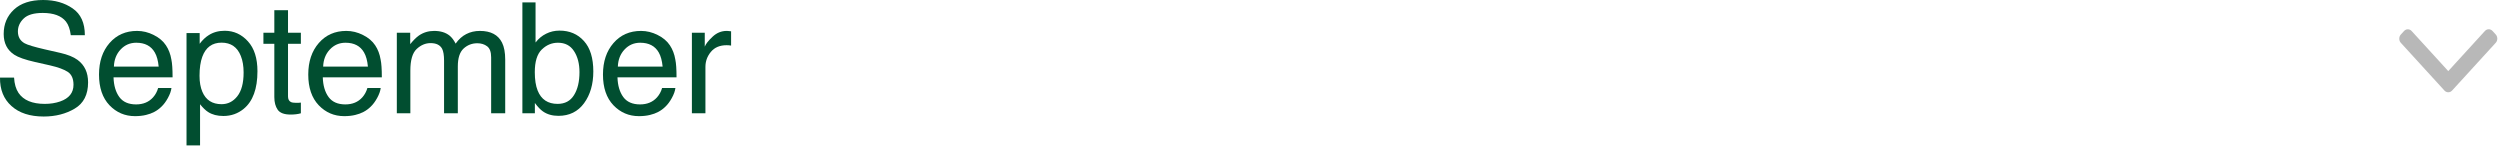 <svg width="273" height="16" viewBox="0 0 273 16" fill="none" xmlns="http://www.w3.org/2000/svg">
<path d="M1.537 8.477C1.575 9.162 1.736 9.717 2.021 10.145C2.563 10.944 3.519 11.344 4.888 11.344C5.501 11.344 6.06 11.256 6.564 11.081C7.538 10.742 8.026 10.134 8.026 9.257C8.026 8.6 7.82 8.132 7.41 7.853C6.994 7.579 6.342 7.341 5.455 7.138L3.82 6.769C2.752 6.528 1.997 6.262 1.553 5.972C0.786 5.468 0.403 4.715 0.403 3.713C0.403 2.629 0.778 1.739 1.528 1.043C2.279 0.348 3.341 0 4.715 0C5.98 0 7.054 0.307 7.935 0.92C8.823 1.528 9.266 2.503 9.266 3.844H7.73C7.648 3.198 7.473 2.702 7.204 2.357C6.706 1.728 5.86 1.413 4.666 1.413C3.702 1.413 3.01 1.615 2.588 2.021C2.166 2.426 1.955 2.897 1.955 3.434C1.955 4.025 2.202 4.458 2.695 4.731C3.018 4.907 3.749 5.126 4.888 5.389L6.58 5.775C7.396 5.961 8.026 6.215 8.469 6.539C9.236 7.103 9.619 7.921 9.619 8.995C9.619 10.331 9.132 11.286 8.157 11.861C7.188 12.436 6.06 12.724 4.773 12.724C3.272 12.724 2.098 12.341 1.249 11.574C0.4 10.813 -0.016 9.78 0 8.477H1.537Z" fill="#014E30"/>
<path d="M14.969 3.376C15.593 3.376 16.198 3.524 16.784 3.82C17.37 4.11 17.817 4.488 18.123 4.953C18.419 5.397 18.616 5.914 18.715 6.506C18.802 6.911 18.846 7.557 18.846 8.444H12.398C12.425 9.337 12.636 10.054 13.03 10.596C13.425 11.133 14.035 11.401 14.862 11.401C15.634 11.401 16.25 11.147 16.71 10.637C16.973 10.342 17.159 9.999 17.269 9.611H18.723C18.684 9.934 18.556 10.295 18.337 10.695C18.123 11.089 17.882 11.412 17.614 11.664C17.165 12.102 16.609 12.398 15.946 12.551C15.59 12.639 15.188 12.683 14.739 12.683C13.644 12.683 12.715 12.286 11.954 11.492C11.193 10.692 10.812 9.575 10.812 8.14C10.812 6.727 11.196 5.58 11.962 4.699C12.729 3.817 13.731 3.376 14.969 3.376ZM17.326 7.27C17.266 6.629 17.127 6.117 16.907 5.734C16.502 5.022 15.826 4.666 14.879 4.666C14.2 4.666 13.63 4.912 13.17 5.405C12.71 5.892 12.466 6.514 12.439 7.27H17.326Z" fill="#014E30"/>
<path d="M24.195 11.377C24.886 11.377 25.458 11.089 25.912 10.514C26.372 9.934 26.602 9.069 26.602 7.919C26.602 7.218 26.501 6.615 26.298 6.111C25.915 5.142 25.214 4.657 24.195 4.657C23.171 4.657 22.471 5.17 22.093 6.194C21.89 6.741 21.789 7.437 21.789 8.28C21.789 8.959 21.89 9.537 22.093 10.013C22.476 10.922 23.177 11.377 24.195 11.377ZM20.368 3.614H21.805V4.781C22.101 4.381 22.424 4.072 22.774 3.852C23.273 3.524 23.859 3.36 24.532 3.36C25.529 3.36 26.375 3.743 27.07 4.51C27.766 5.271 28.114 6.361 28.114 7.779C28.114 9.696 27.613 11.065 26.61 11.886C25.975 12.406 25.236 12.666 24.393 12.666C23.73 12.666 23.174 12.521 22.725 12.231C22.462 12.067 22.169 11.785 21.846 11.385V15.878H20.368V3.614Z" fill="#014E30"/>
<path d="M29.956 1.117H31.451V3.573H32.855V4.781H31.451V10.523C31.451 10.829 31.555 11.034 31.763 11.139C31.878 11.199 32.069 11.229 32.338 11.229C32.409 11.229 32.486 11.229 32.568 11.229C32.65 11.223 32.746 11.215 32.855 11.204V12.371C32.686 12.42 32.508 12.456 32.321 12.477C32.141 12.499 31.944 12.51 31.73 12.51C31.04 12.51 30.572 12.335 30.325 11.985C30.079 11.629 29.956 11.169 29.956 10.605V4.781H28.765V3.573H29.956V1.117Z" fill="#014E30"/>
<path d="M37.819 3.376C38.443 3.376 39.048 3.524 39.634 3.82C40.22 4.11 40.666 4.488 40.973 4.953C41.269 5.397 41.466 5.914 41.564 6.506C41.652 6.911 41.696 7.557 41.696 8.444H35.248C35.275 9.337 35.486 10.054 35.88 10.596C36.275 11.133 36.885 11.401 37.712 11.401C38.484 11.401 39.1 11.147 39.56 10.637C39.823 10.342 40.009 9.999 40.119 9.611H41.573C41.534 9.934 41.406 10.295 41.187 10.695C40.973 11.089 40.732 11.412 40.464 11.664C40.015 12.102 39.459 12.398 38.796 12.551C38.44 12.639 38.038 12.683 37.589 12.683C36.493 12.683 35.565 12.286 34.804 11.492C34.043 10.692 33.662 9.575 33.662 8.14C33.662 6.727 34.046 5.58 34.812 4.699C35.579 3.817 36.581 3.376 37.819 3.376ZM40.176 7.27C40.116 6.629 39.976 6.117 39.757 5.734C39.352 5.022 38.676 4.666 37.728 4.666C37.049 4.666 36.48 4.912 36.02 5.405C35.56 5.892 35.316 6.514 35.289 7.27H40.176Z" fill="#014E30"/>
<path d="M43.333 3.573H44.795V4.822C45.145 4.389 45.463 4.074 45.748 3.877C46.235 3.543 46.788 3.376 47.407 3.376C48.108 3.376 48.672 3.549 49.099 3.894C49.34 4.091 49.559 4.381 49.756 4.764C50.085 4.293 50.471 3.946 50.914 3.721C51.358 3.491 51.856 3.376 52.409 3.376C53.592 3.376 54.397 3.803 54.824 4.657C55.054 5.117 55.169 5.736 55.169 6.514V12.371H53.633V6.259C53.633 5.673 53.485 5.271 53.19 5.052C52.899 4.833 52.543 4.723 52.122 4.723C51.541 4.723 51.04 4.918 50.619 5.306C50.202 5.695 49.994 6.344 49.994 7.253V12.371H48.491V6.629C48.491 6.032 48.42 5.597 48.278 5.323C48.053 4.912 47.634 4.707 47.021 4.707C46.462 4.707 45.953 4.923 45.493 5.356C45.038 5.788 44.811 6.571 44.811 7.705V12.371H43.333V3.573Z" fill="#014E30"/>
<path d="M57.044 0.263H58.482V4.641C58.805 4.219 59.191 3.899 59.64 3.68C60.089 3.455 60.576 3.343 61.102 3.343C62.197 3.343 63.084 3.721 63.763 4.477C64.448 5.227 64.79 6.336 64.79 7.804C64.79 9.194 64.453 10.35 63.78 11.27C63.106 12.19 62.173 12.65 60.979 12.65C60.311 12.65 59.747 12.488 59.287 12.165C59.013 11.974 58.72 11.667 58.408 11.245V12.371H57.044V0.263ZM60.888 11.344C61.688 11.344 62.285 11.026 62.679 10.391C63.079 9.756 63.279 8.918 63.279 7.877C63.279 6.952 63.079 6.185 62.679 5.577C62.285 4.97 61.702 4.666 60.929 4.666C60.256 4.666 59.664 4.915 59.155 5.413C58.651 5.912 58.4 6.733 58.4 7.877C58.4 8.704 58.504 9.375 58.712 9.89C59.1 10.859 59.826 11.344 60.888 11.344Z" fill="#014E30"/>
<path d="M70 3.376C70.624 3.376 71.229 3.524 71.815 3.82C72.401 4.11 72.848 4.488 73.154 4.953C73.45 5.397 73.647 5.914 73.746 6.506C73.833 6.911 73.877 7.557 73.877 8.444H67.429C67.456 9.337 67.667 10.054 68.061 10.596C68.456 11.133 69.066 11.401 69.893 11.401C70.665 11.401 71.281 11.147 71.741 10.637C72.004 10.342 72.191 9.999 72.3 9.611H73.754C73.716 9.934 73.587 10.295 73.368 10.695C73.154 11.089 72.913 11.412 72.645 11.664C72.196 12.102 71.64 12.398 70.978 12.551C70.622 12.639 70.219 12.683 69.77 12.683C68.675 12.683 67.747 12.286 66.985 11.492C66.224 10.692 65.844 9.575 65.844 8.14C65.844 6.727 66.227 5.58 66.994 4.699C67.76 3.817 68.762 3.376 70 3.376ZM72.358 7.27C72.297 6.629 72.158 6.117 71.939 5.734C71.533 5.022 70.857 4.666 69.91 4.666C69.231 4.666 68.661 4.912 68.201 5.405C67.741 5.892 67.497 6.514 67.47 7.27H72.358Z" fill="#014E30"/>
<path d="M75.555 3.573H76.96V5.093C77.075 4.797 77.356 4.438 77.806 4.017C78.255 3.59 78.772 3.376 79.358 3.376C79.385 3.376 79.432 3.379 79.498 3.384C79.563 3.39 79.676 3.401 79.835 3.417V4.978C79.747 4.961 79.665 4.95 79.588 4.945C79.517 4.94 79.438 4.937 79.35 4.937C78.605 4.937 78.033 5.178 77.633 5.66C77.233 6.136 77.033 6.686 77.033 7.311V12.371H75.555V3.573Z" fill="#014E30"/>
<path d="M266.935 9.89L262.171 4.677C262.061 4.556 262 4.395 262 4.223C262 4.052 262.061 3.891 262.171 3.77L262.522 3.386C262.75 3.137 263.122 3.137 263.35 3.386L267.35 7.764L271.355 3.381C271.466 3.261 271.613 3.194 271.769 3.194C271.926 3.194 272.073 3.261 272.184 3.381L272.534 3.765C272.645 3.886 272.705 4.047 272.705 4.219C272.705 4.39 272.645 4.551 272.534 4.672L267.766 9.89C267.655 10.01 267.508 10.077 267.351 10.076C267.193 10.077 267.046 10.01 266.935 9.89Z" fill="#121212" fill-opacity="0.3"/>
</svg>
